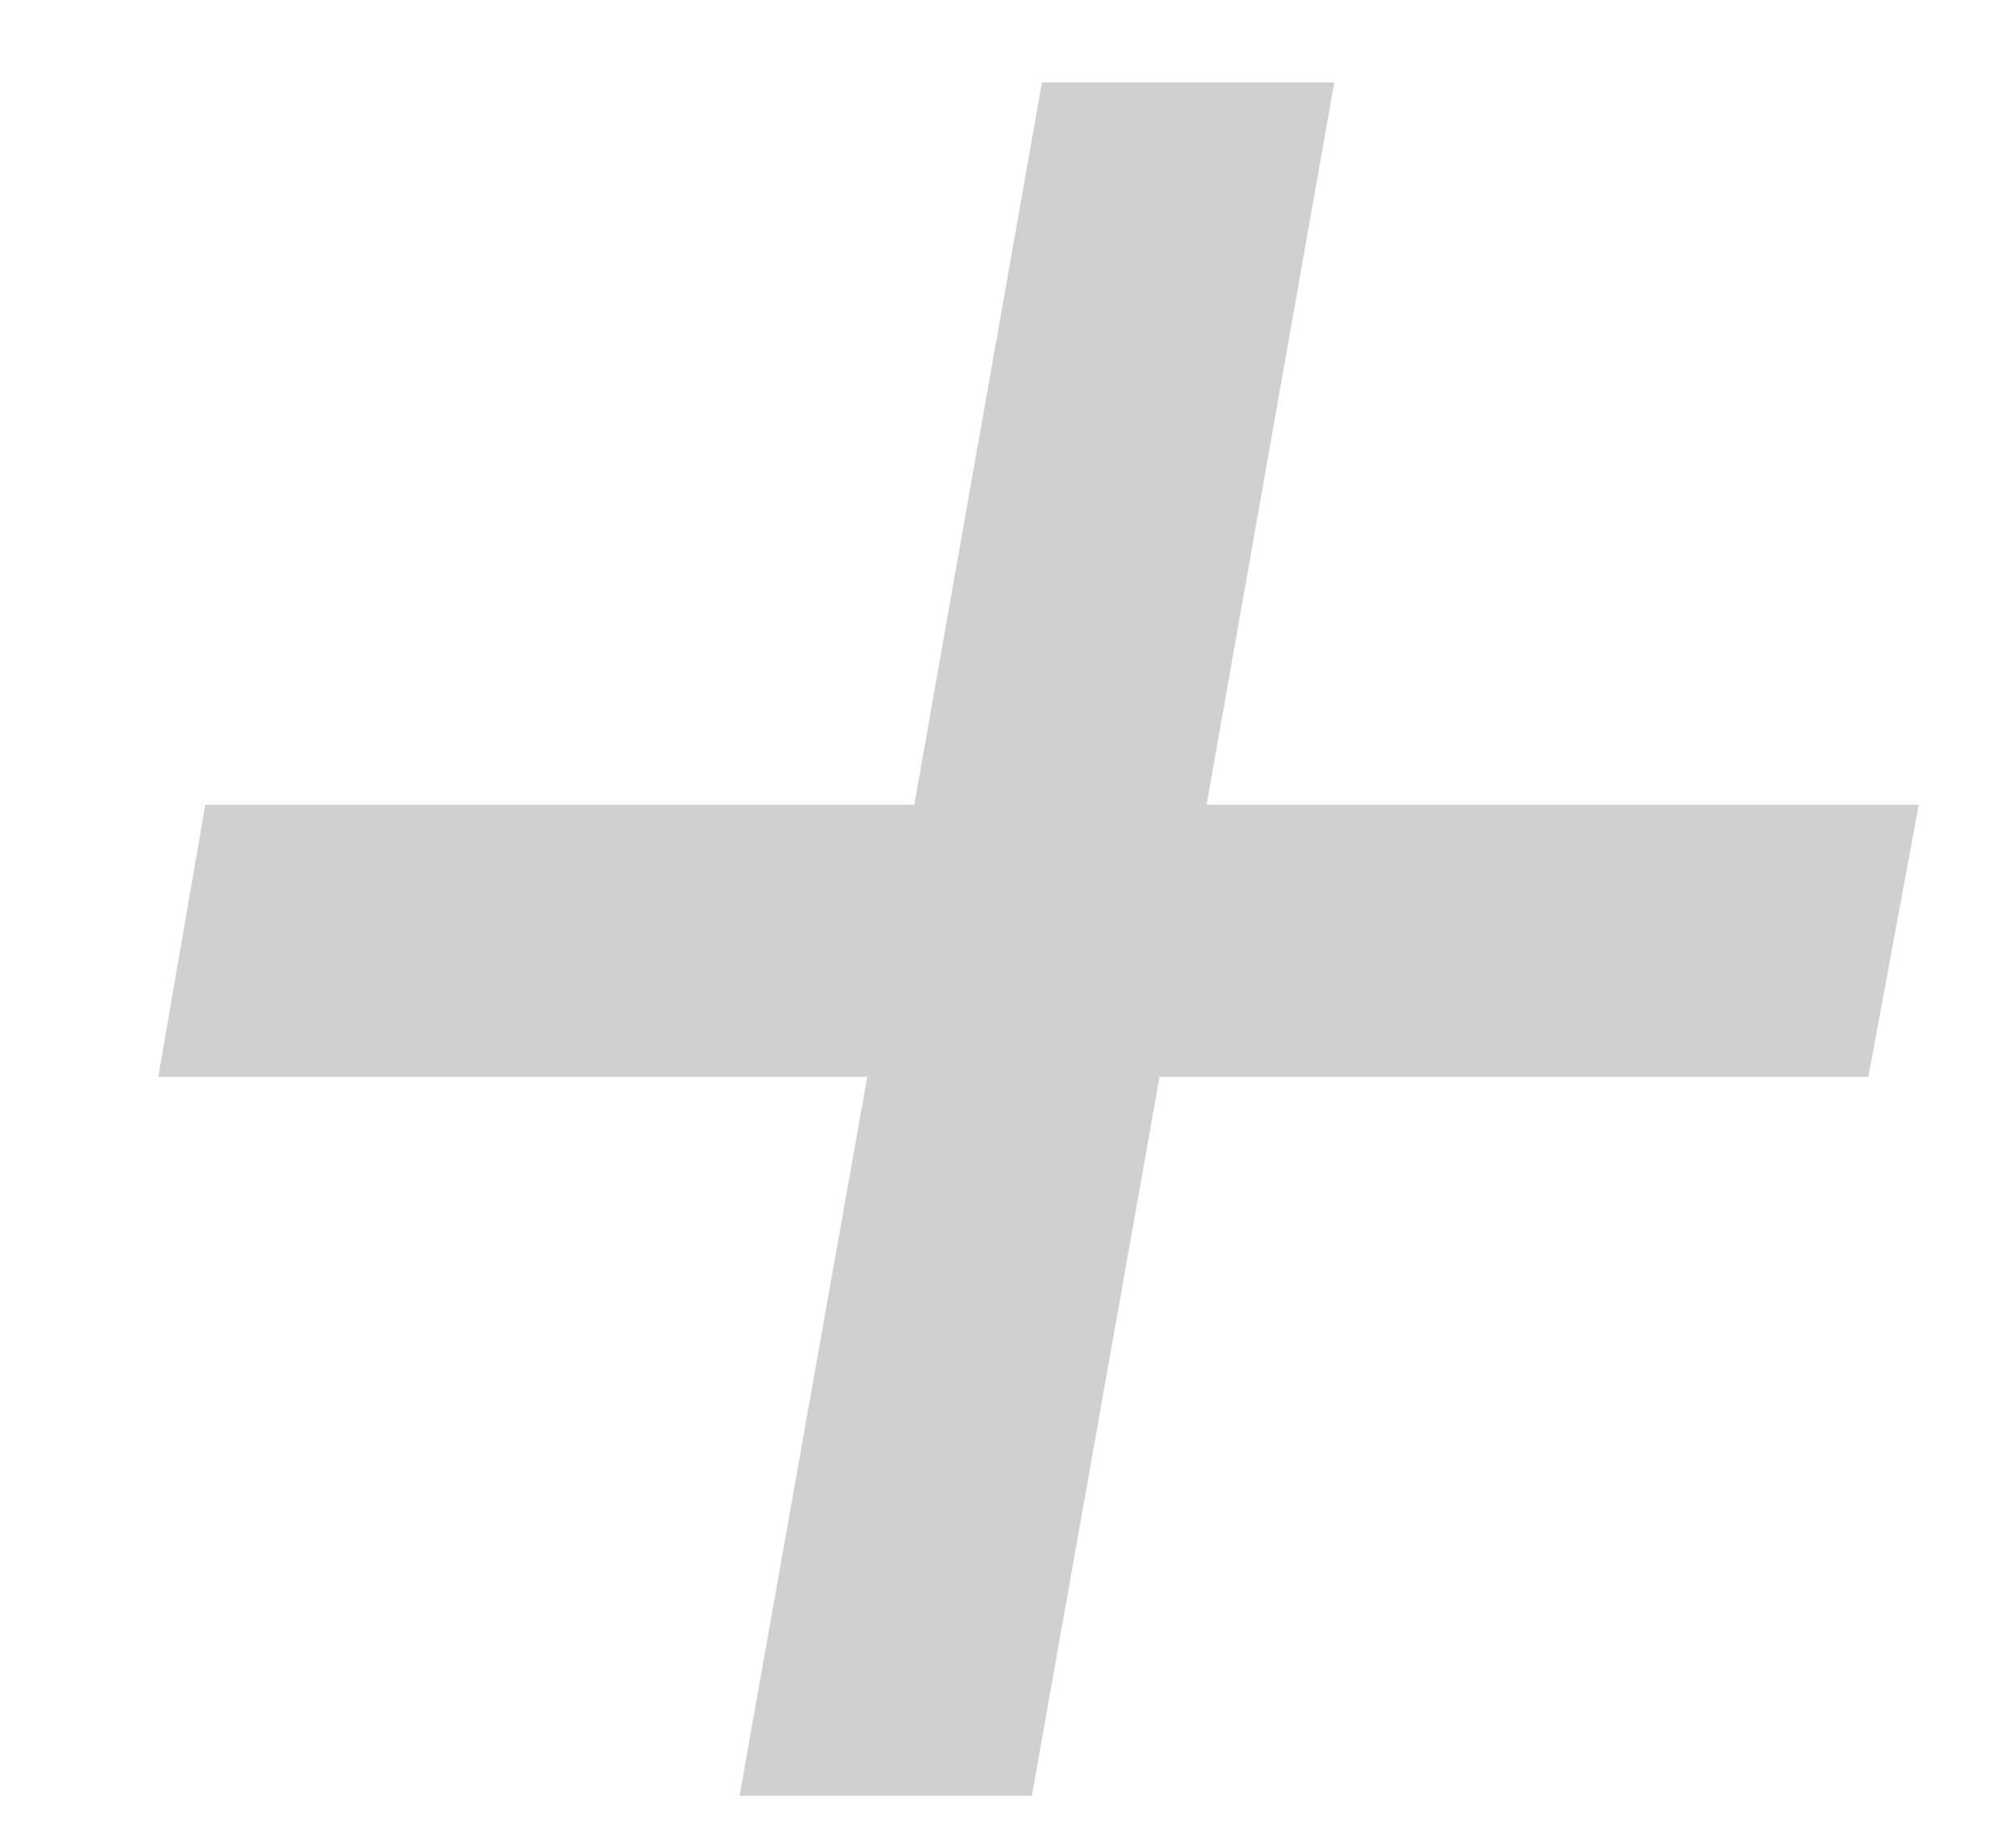 <svg width="12" height="11" viewBox="0 0 12 11" fill="none" xmlns="http://www.w3.org/2000/svg">
<path d="M11.121 6.411H6.902L6.142 10.691H4.402L5.162 6.411H0.942L1.222 4.791H5.442L6.202 0.491H7.942L7.182 4.791H11.421L11.121 6.411Z" fill="#D0D0D0"/>
</svg>
